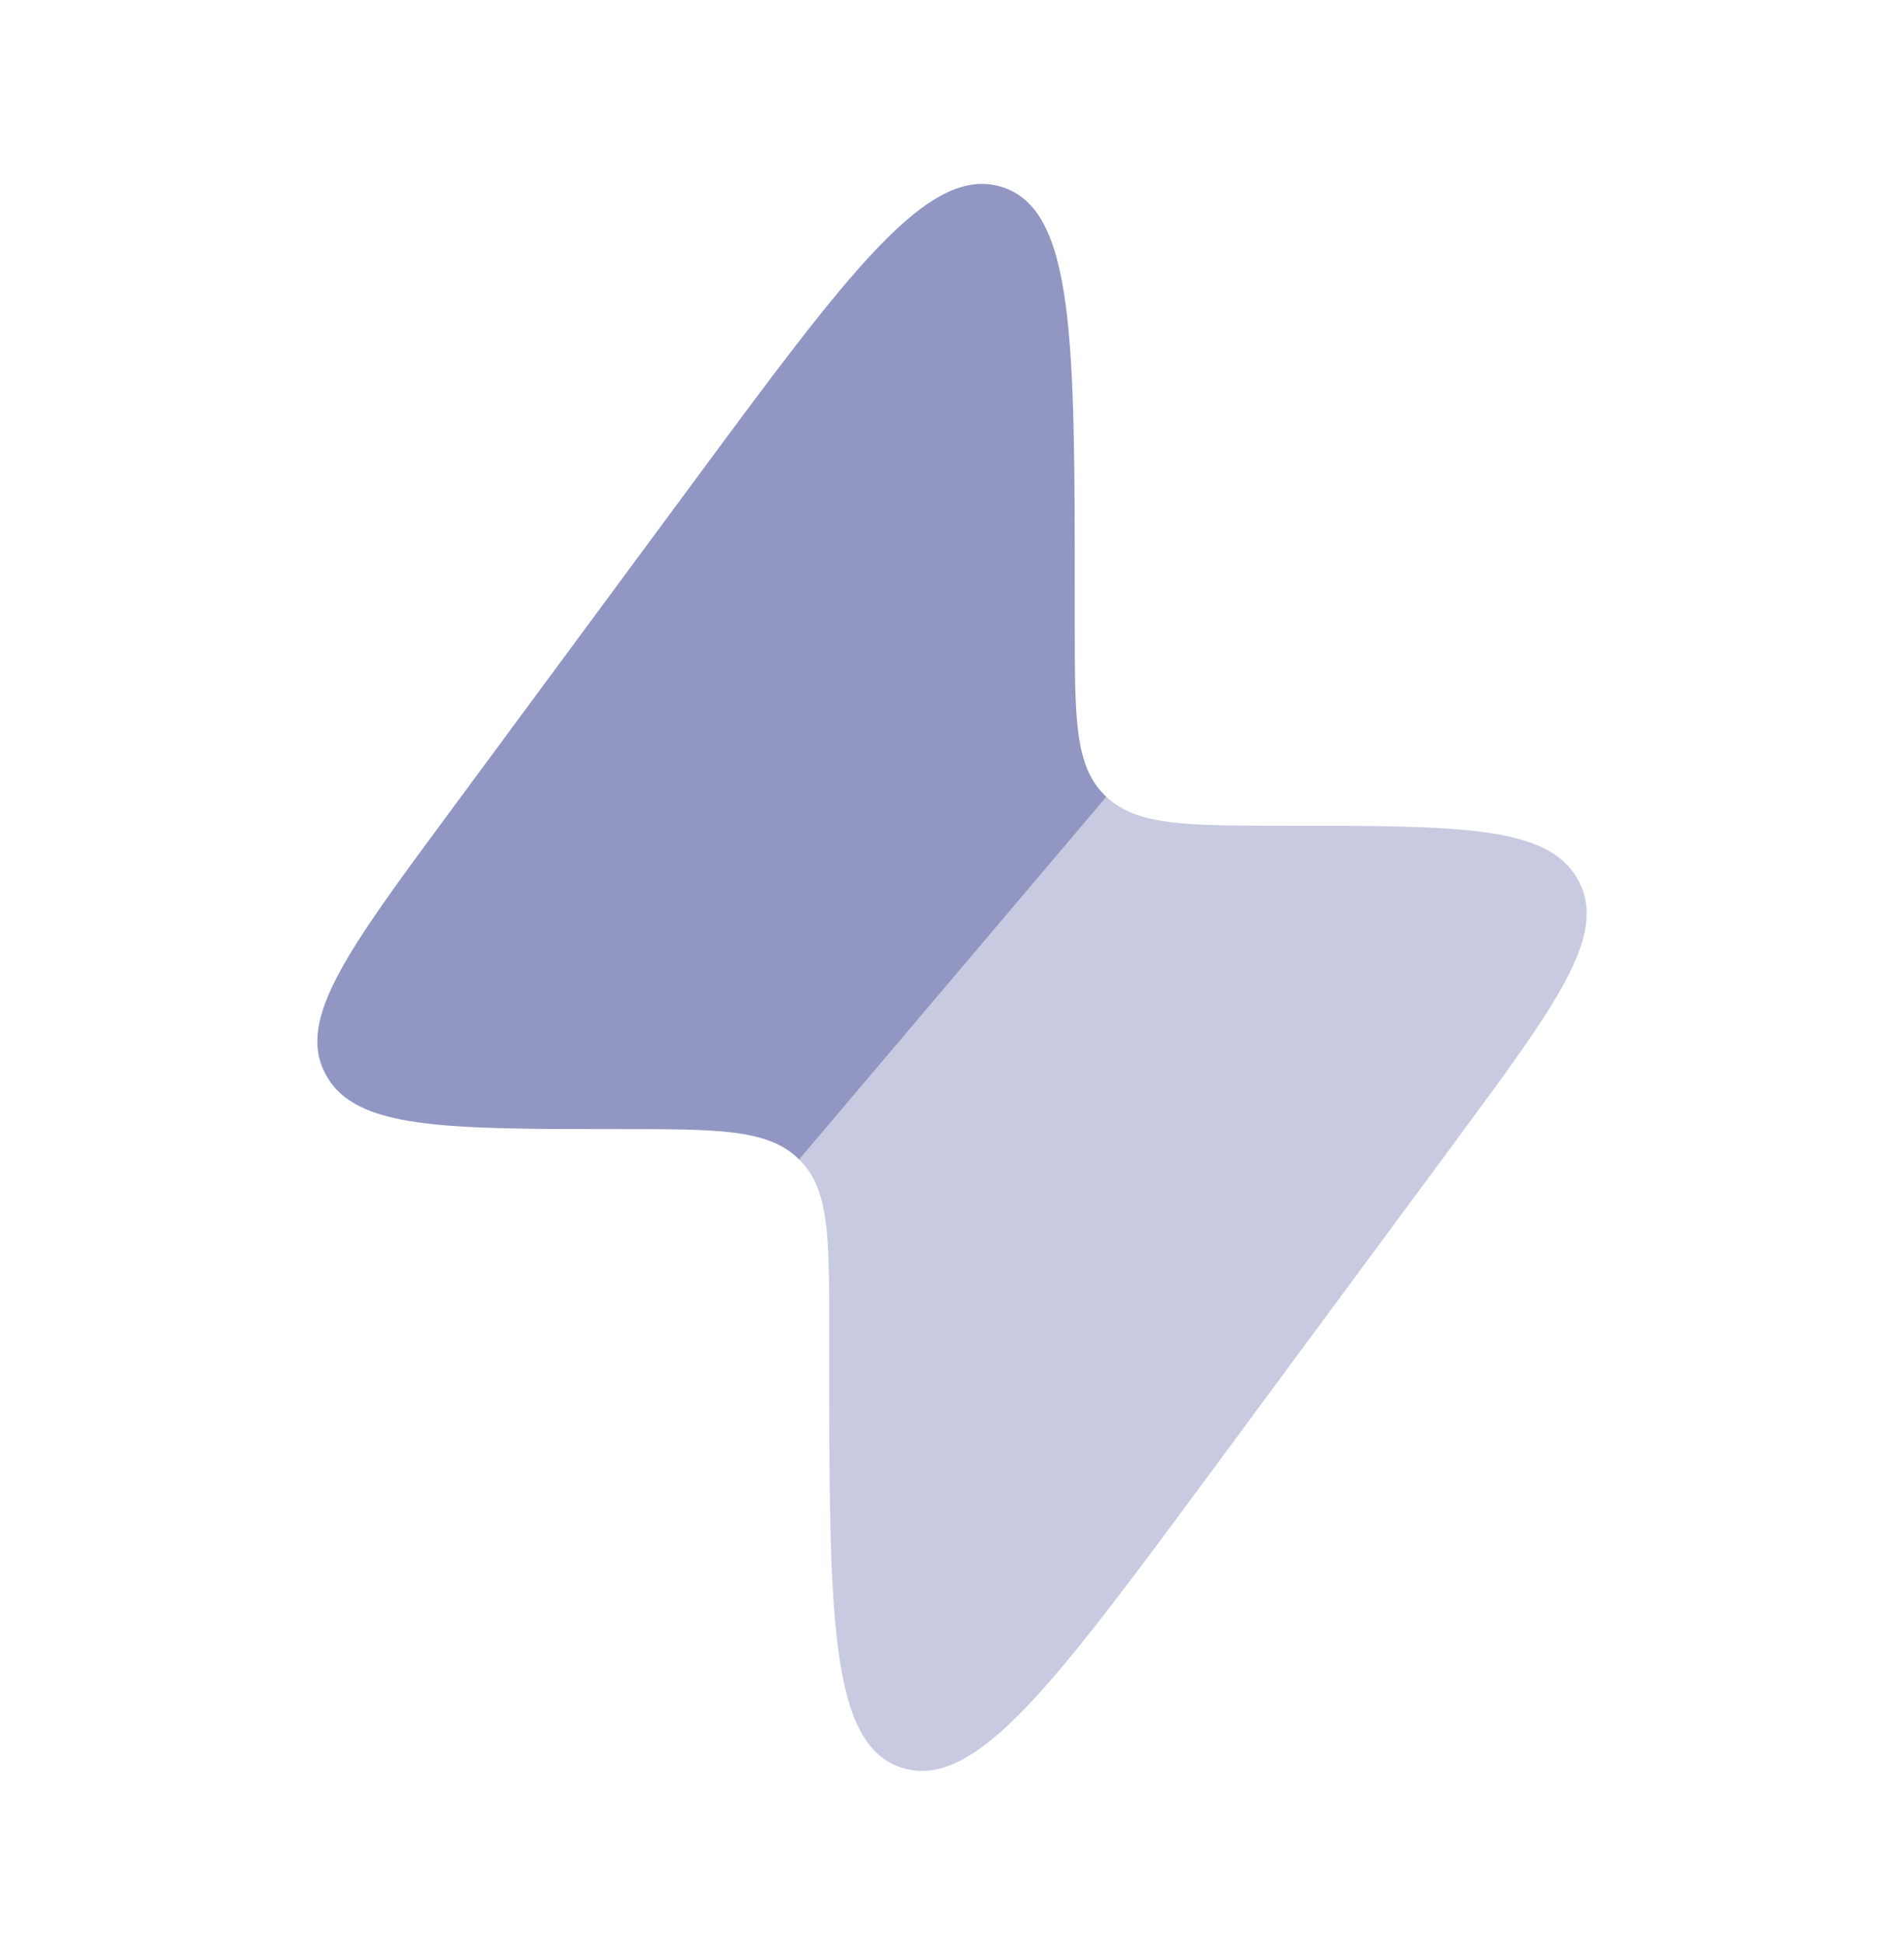 <svg width="48" height="49" viewBox="0 0 48 49" fill="none" xmlns="http://www.w3.org/2000/svg">
<g id="bolt-svgrepo-com">
<path id="Vector" fill-rule="evenodd" clip-rule="evenodd" d="M17.463 12.178L11.339 20.465C8.77 23.941 7.485 25.679 8.193 27.046C8.204 27.069 8.217 27.091 8.229 27.113C8.979 28.459 11.198 28.459 15.636 28.459C18.102 28.459 19.335 28.459 20.108 29.187L20.148 29.225L27.892 20.085L27.852 20.047C27.095 19.304 27.095 18.119 27.095 15.749V15.13C27.095 8.561 27.095 5.276 25.248 4.71C23.401 4.144 21.422 6.822 17.463 12.178Z" fill="#9196C2"/>
<path id="Vector_2" opacity="0.5" d="M20.905 33.522V34.142C20.905 40.711 20.905 43.995 22.752 44.561C24.599 45.127 26.578 42.449 30.537 37.093L36.661 28.807C39.231 25.331 40.515 23.593 39.808 22.226C39.796 22.203 39.784 22.181 39.771 22.159C39.021 20.812 36.803 20.812 32.365 20.812C29.899 20.812 28.666 20.812 27.892 20.085L20.148 29.225C20.906 29.968 20.905 31.153 20.905 33.522Z" fill="#9196C2"/>
</g>
</svg>
